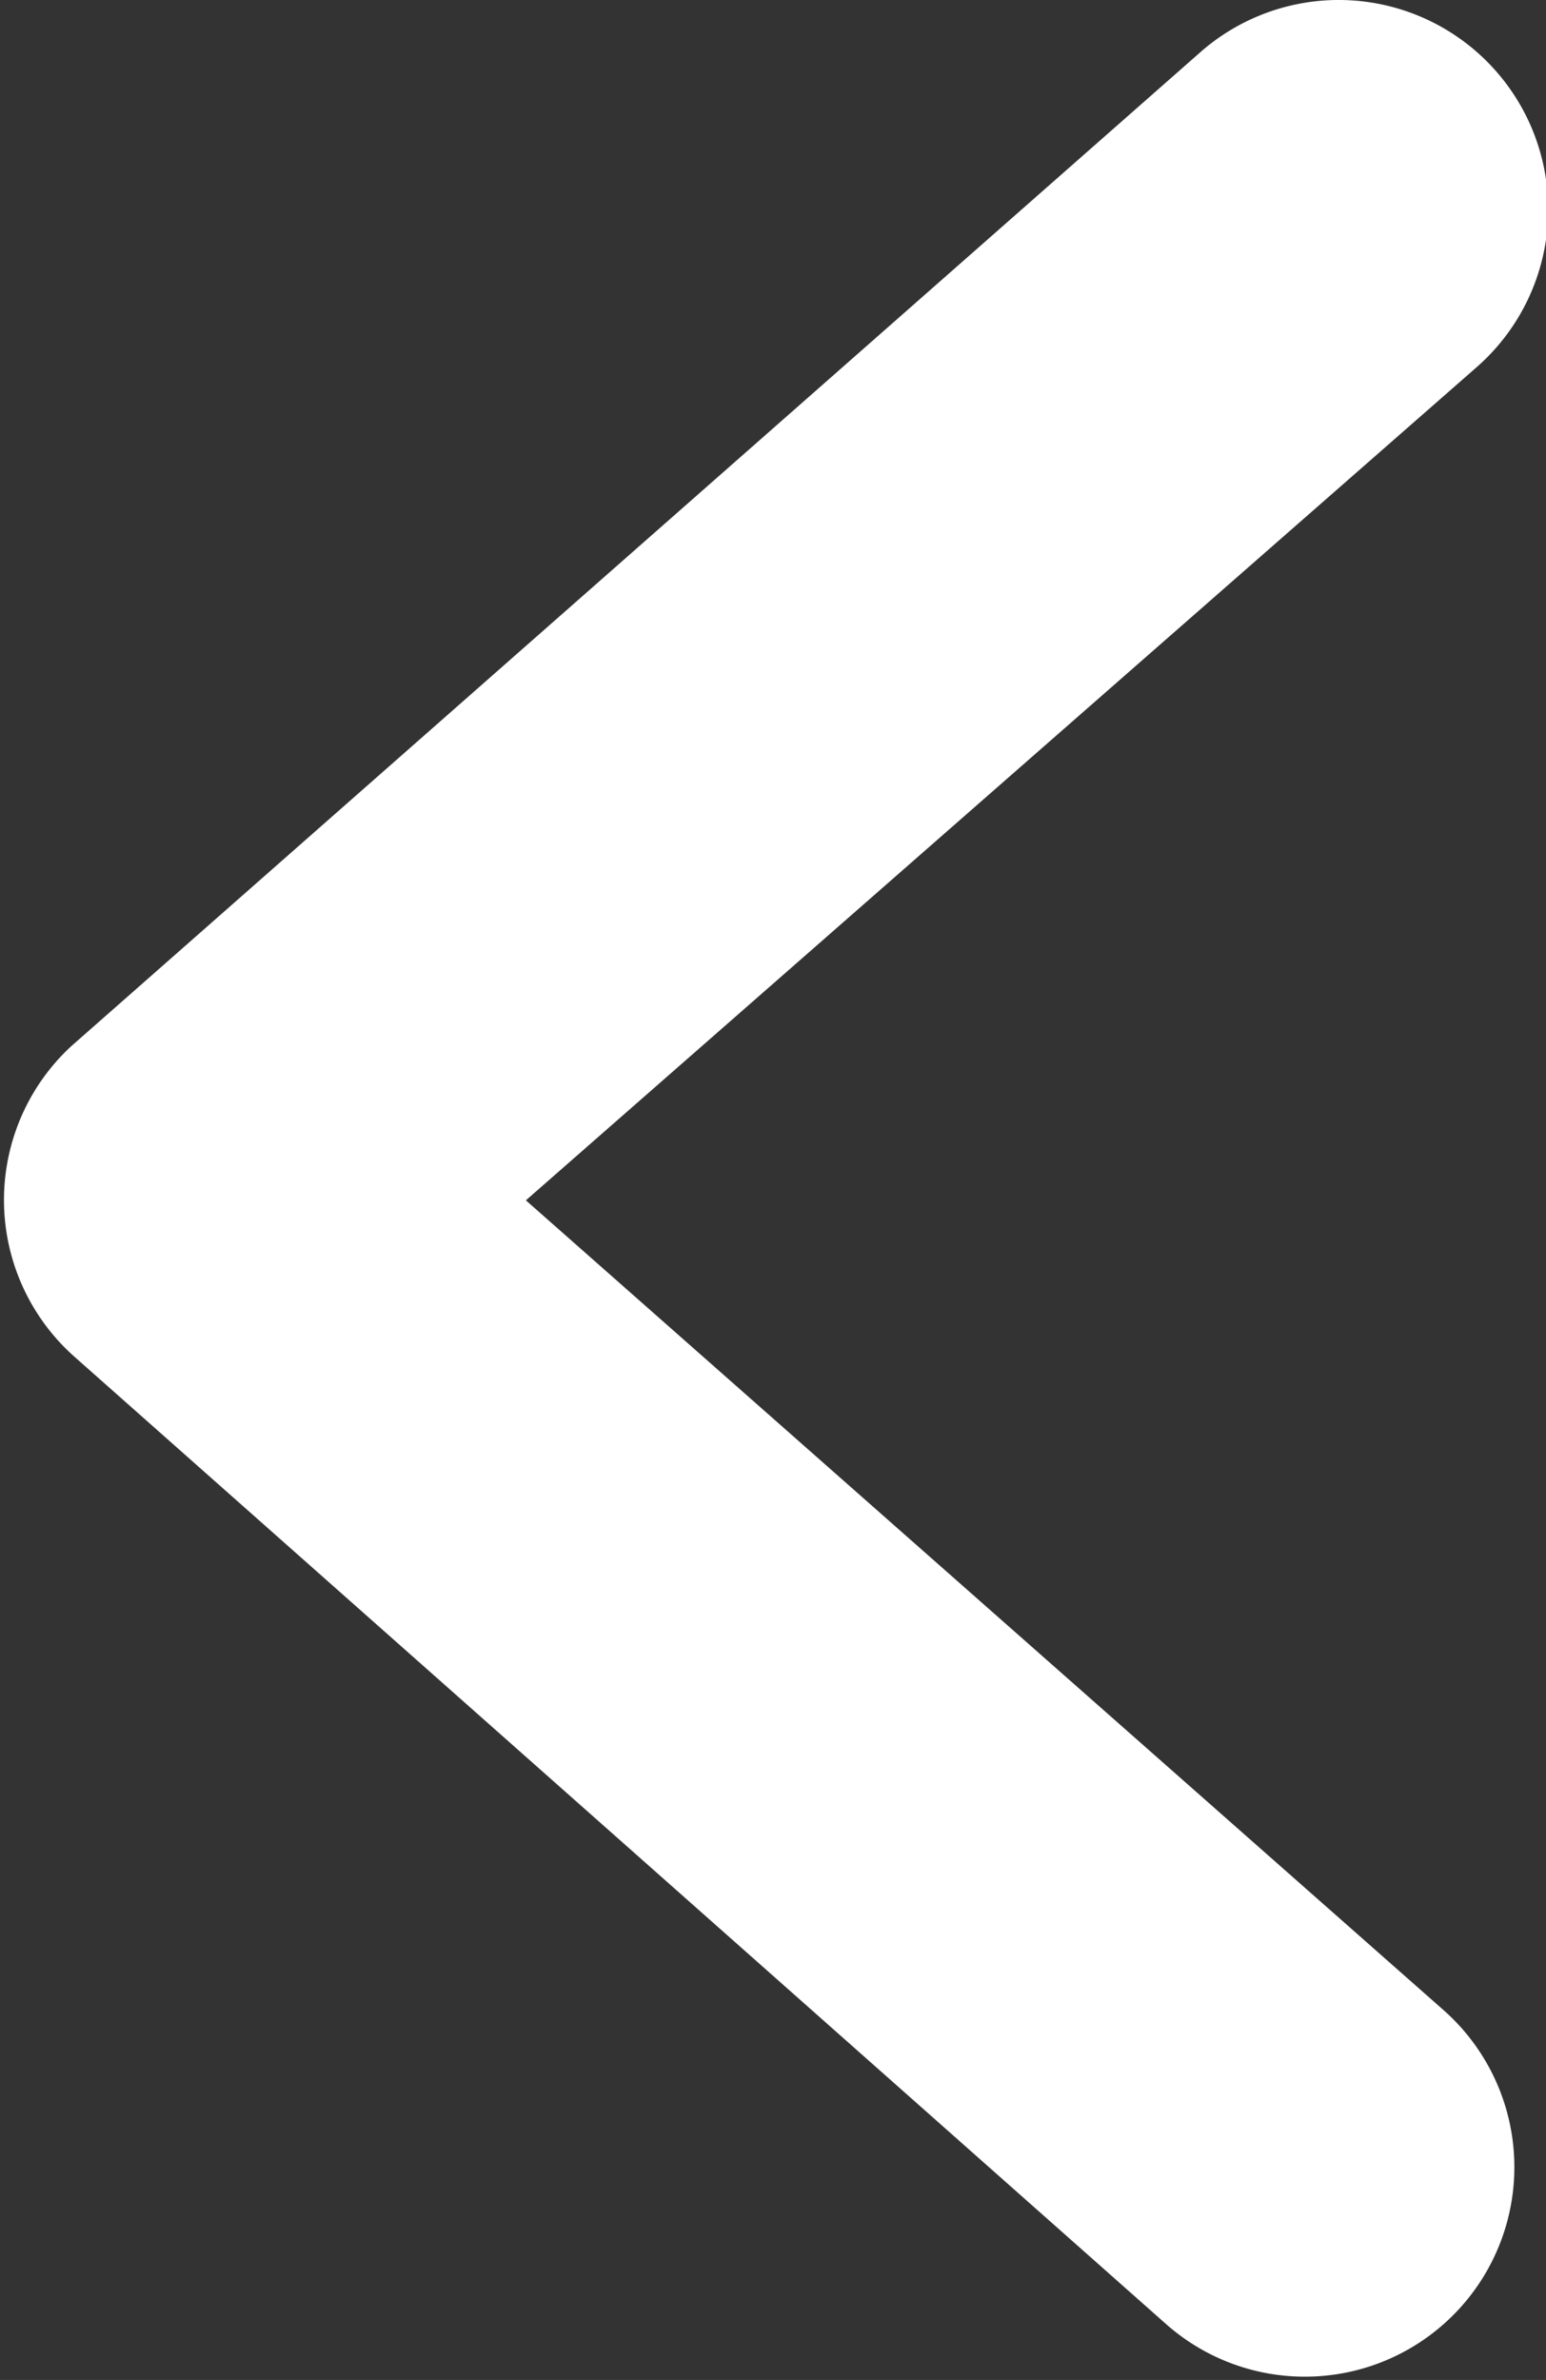 <?xml version="1.0" encoding="UTF-8"?>
<svg xmlns="http://www.w3.org/2000/svg" viewBox="0 0 14.17 21.81" width="14.17" height="21.81" x="0" y="0"><rect x="0" y="0" width="14.17" height="21.81" fill="#333333" stroke="none"/><defs><style>.cls-1{fill:#fff;}</style></defs><title>white_arrow</title><g id="Layer_2" data-name="Layer 2"><g id="Layer_1-2" data-name="Layer 1"><path class="cls-1" d="M.65,9.59,11,.48a1.92,1.92,0,0,1,2.71.17h0a1.92,1.92,0,0,1-.17,2.71L4.82,11l8.41,7.42a1.92,1.92,0,0,1,.17,2.71h0a1.92,1.92,0,0,1-2.71.17l-10-8.86A1.92,1.92,0,0,1,.65,9.59Z"/></g></g></svg>
